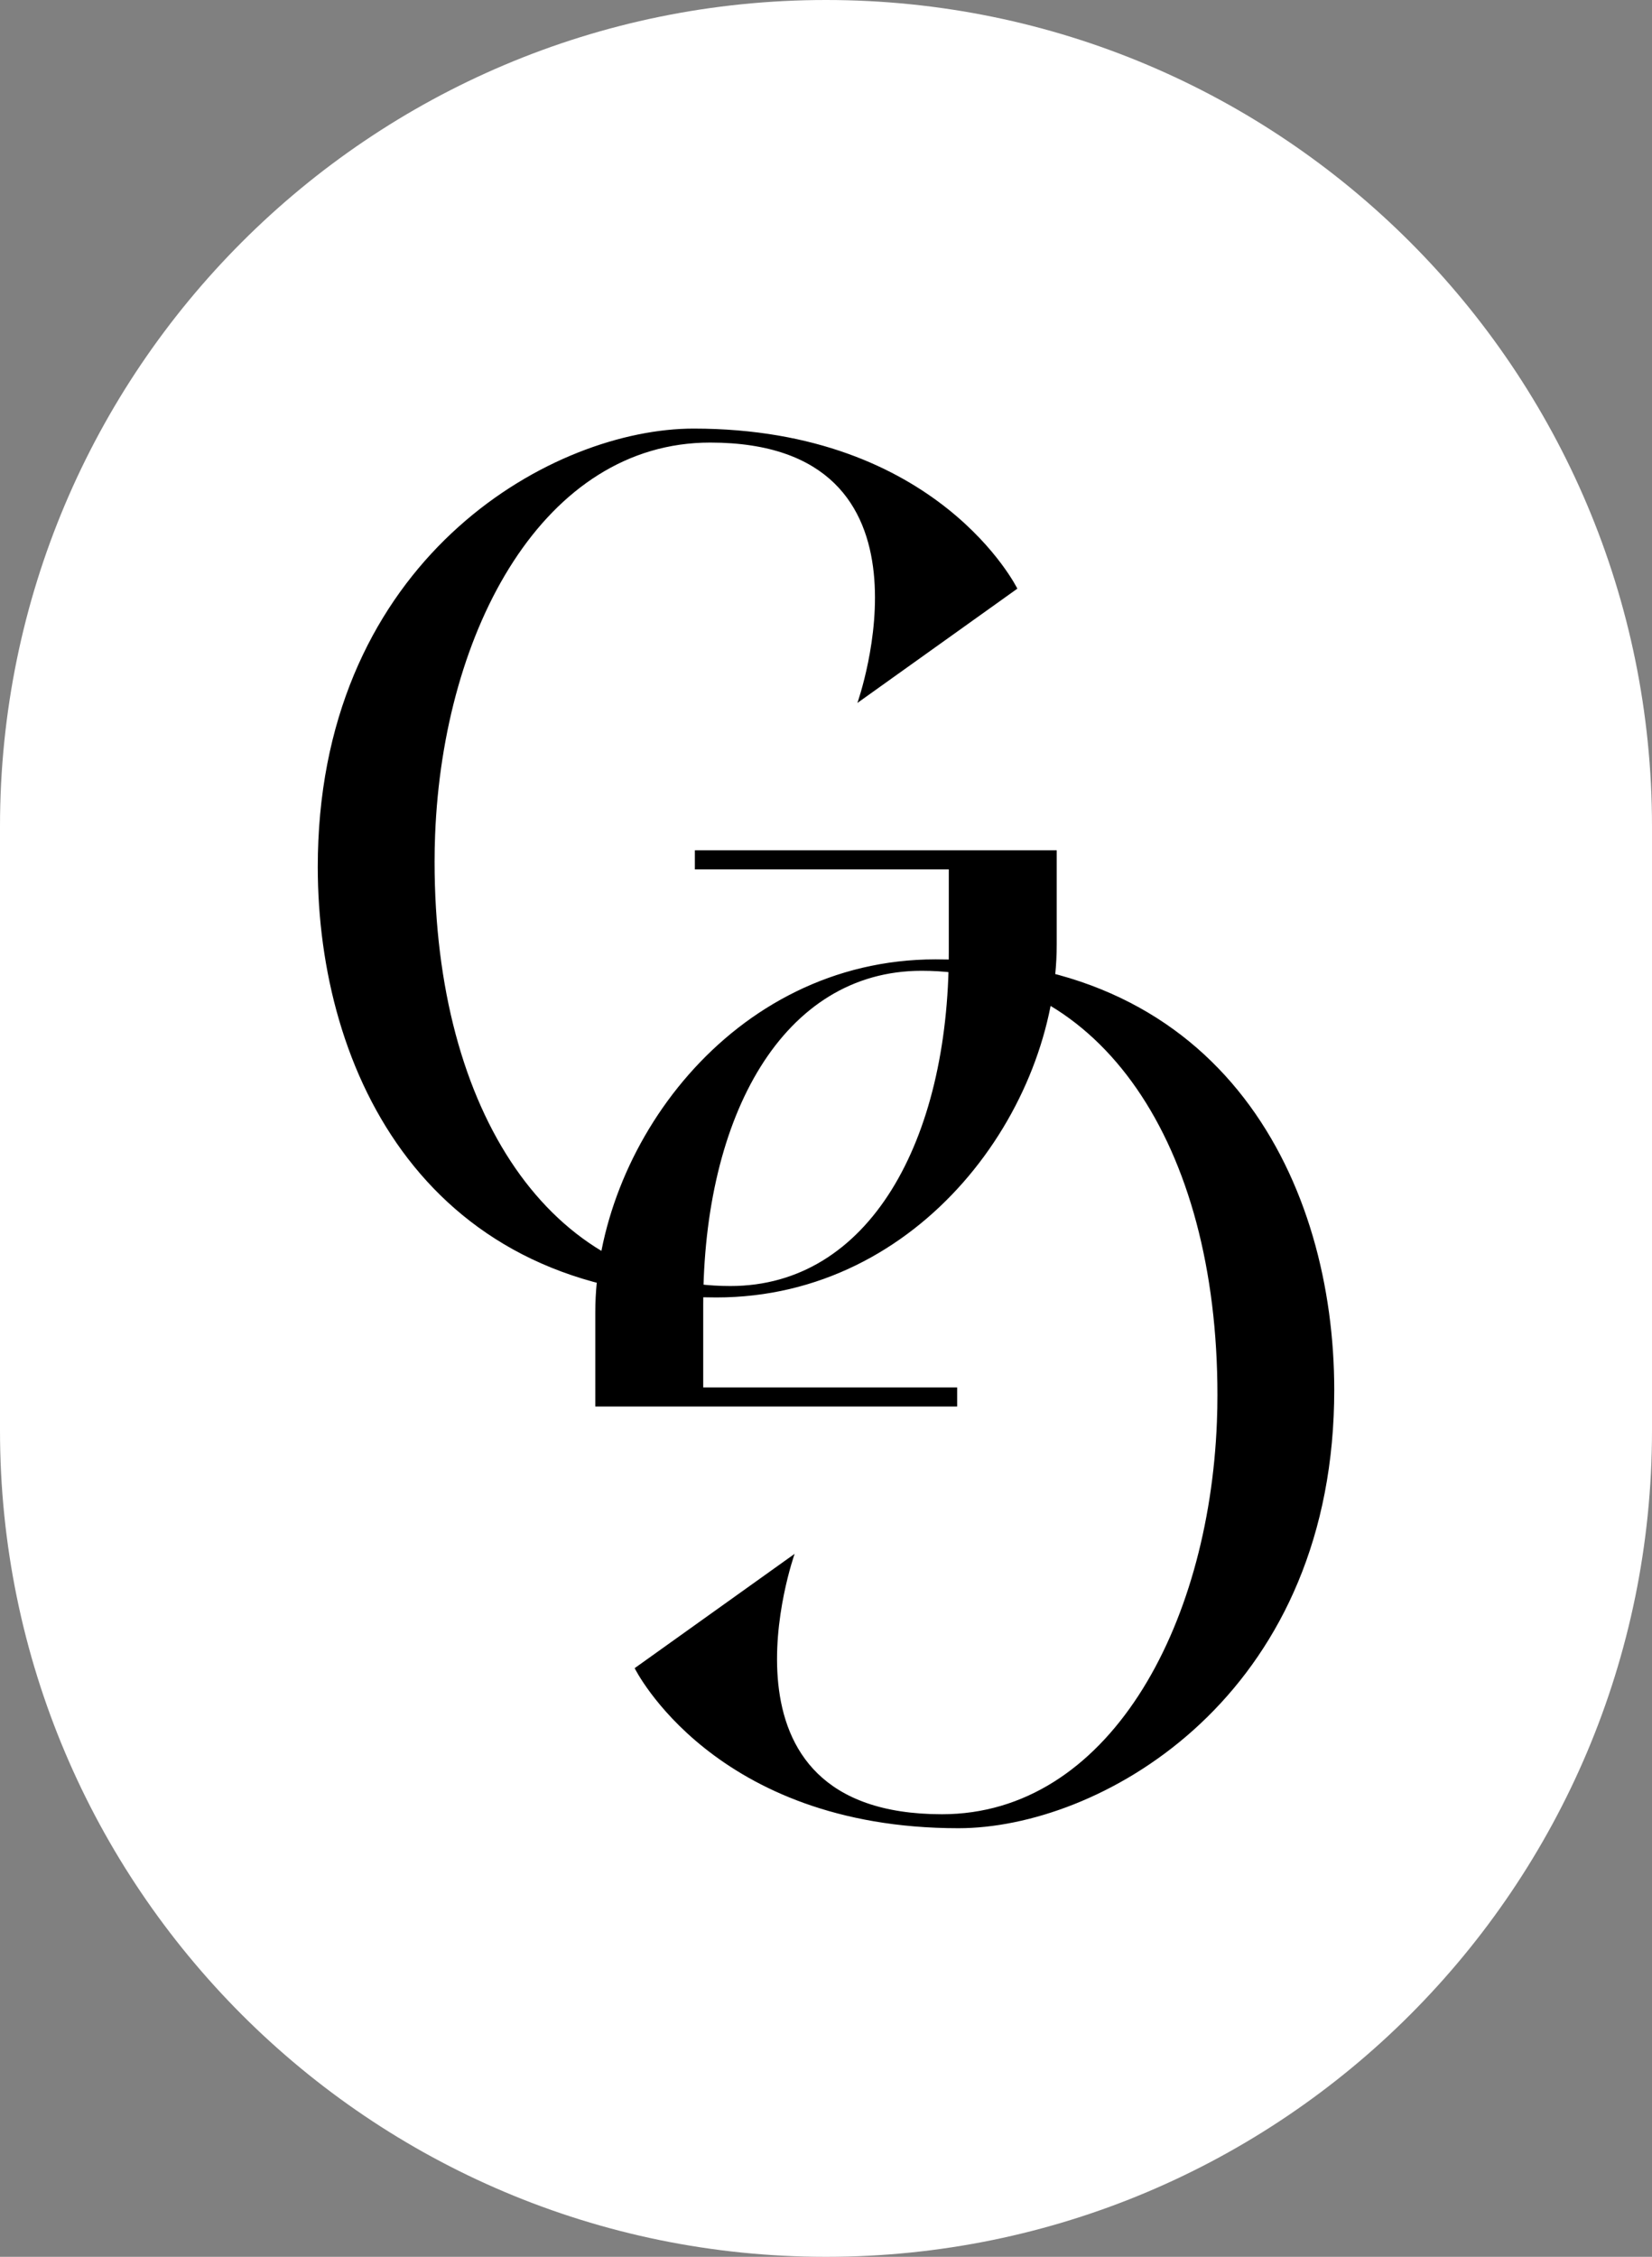 <?xml version="1.0" encoding="UTF-8"?>
<svg data-bbox="0 0 1435.32 1959.92" viewBox="0 0 1435.32 1959.92" xmlns="http://www.w3.org/2000/svg" data-type="color">
    <rect x="0" y="0" width="1435.32" height="1959.92" fill="#808080" stroke="none"/>
    <g>
        <path fill="#ffffff" d="M1435.32 717.66v524.6c0 396.353-321.307 717.66-717.66 717.66S0 1638.613 0 1242.26v-524.6C0 321.307 321.307 0 717.66 0s717.66 321.307 717.66 717.66" data-color="1"/>
        <path d="M918.12 820.08c0 142.3-118.04 306.68-295.64 306.68-252.62 0-346.39-196.36-346.39-373.97q0-11.625.51-22.86c11.2-249.59 205-357.72 326.02-357.72 212.91 0 281.3 139 281.3 139l-139 99.28s80.53-226.14-127.96-226.14c-143.86 0-231.93 161.27-238.93 340.84-.3 7.7-.45 15.44-.45 23.2 0 218.42 101.49 368.45 257.03 368.45 120.24 0 189.74-125.76 189.74-290.13V755H603.72v-16.55h314.4z" fill="#000000" data-color="2"/>
        <path d="M517.21 1139.83c0-142.3 118.04-306.68 295.64-306.68 252.62 0 346.39 196.36 346.39 373.97q0 11.625-.51 22.86c-11.2 249.59-205 357.72-326.02 357.72-212.91 0-281.3-139-281.3-139l139-99.28s-80.53 226.14 127.96 226.14c143.86 0 231.93-161.27 238.93-340.84.3-7.7.45-15.44.45-23.2 0-218.42-101.49-368.45-257.03-368.45-120.24 0-189.74 125.76-189.74 290.13v71.71h220.63v16.55h-314.4z" fill="#000000" data-color="2"/>
    </g>
</svg>
